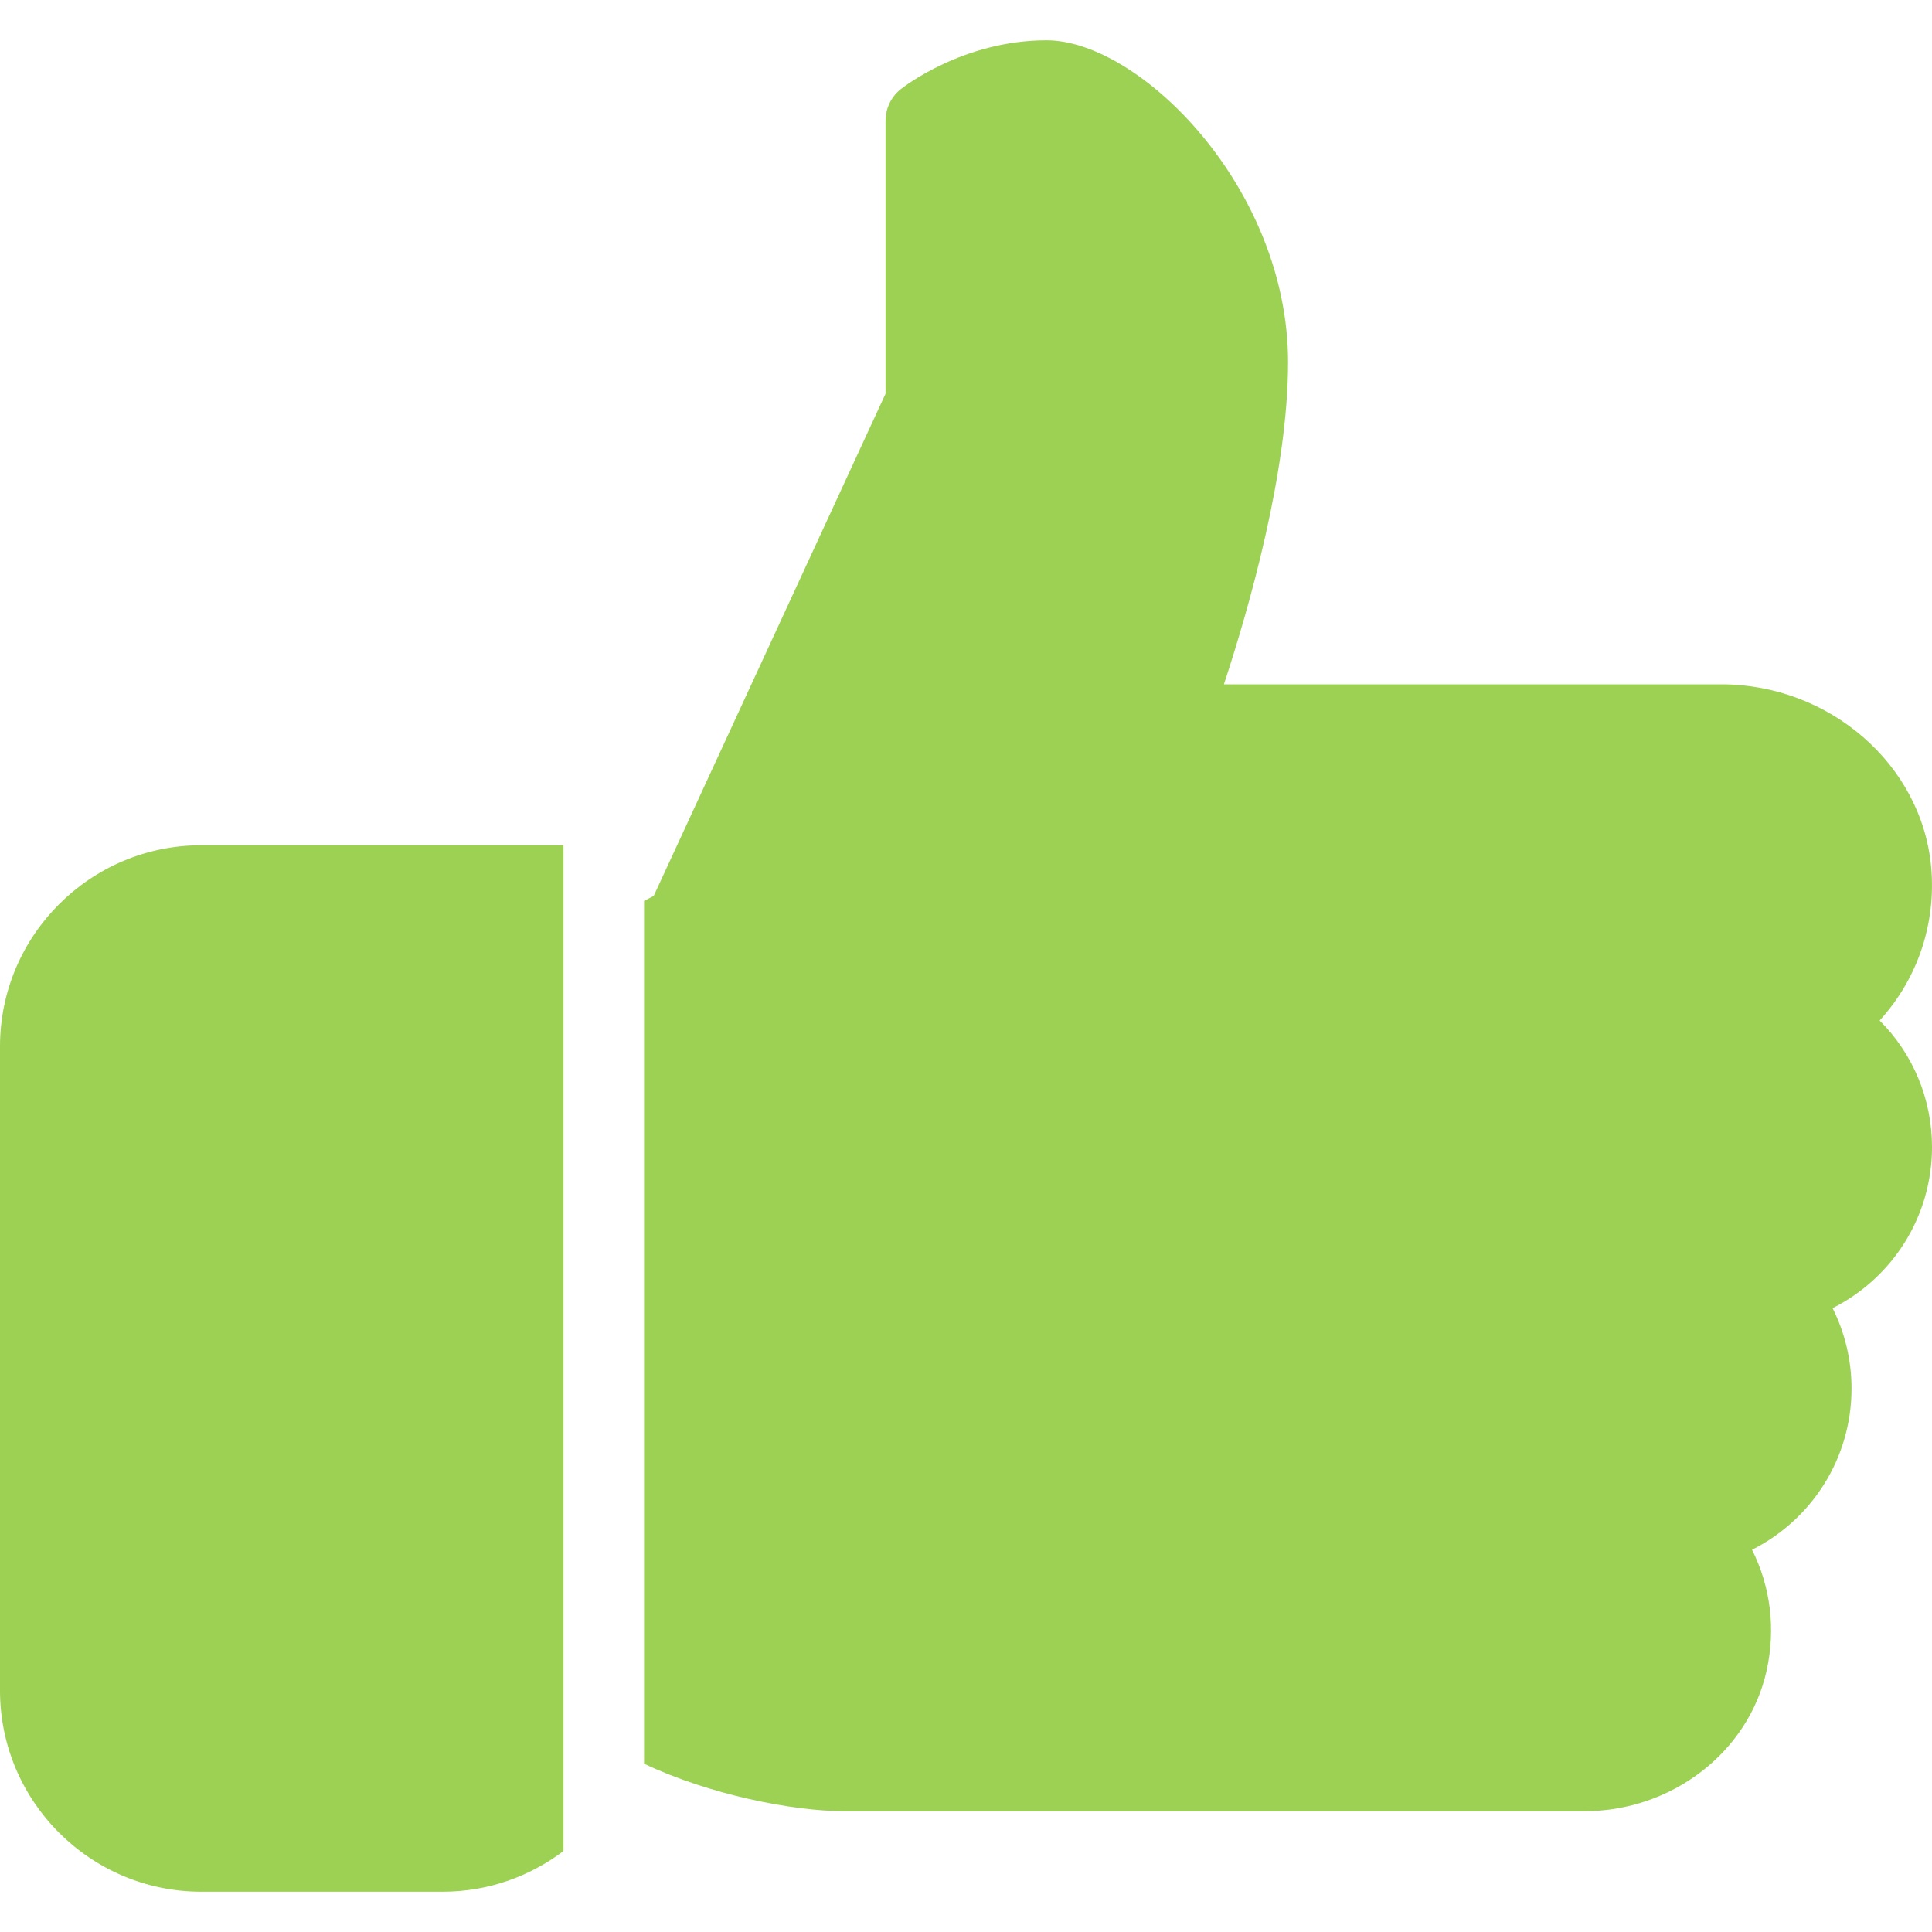 <svg width="20" height="20" viewBox="0 0 20 20" fill="none" xmlns="http://www.w3.org/2000/svg">
<g clip-path="url(#clip0)">
<path d="M2.083 8.75C0.935 8.75 0 9.685 0 10.833V17.5C0 18.648 0.935 19.583 2.083 19.583H4.583C5.053 19.583 5.484 19.425 5.833 19.162V8.75H2.083Z" fill="#9CD153"/>
<path d="M20 11.875C20 11.374 19.802 10.908 19.458 10.564C19.847 10.138 20.045 9.567 19.991 8.973C19.894 7.914 18.939 7.084 17.818 7.084H12.67C12.925 6.309 13.334 4.89 13.334 3.75C13.334 1.943 11.798 0.417 10.834 0.417C9.968 0.417 9.349 0.904 9.323 0.924C9.224 1.004 9.167 1.124 9.167 1.25V4.076L6.767 9.275L6.667 9.326V18.258C7.345 18.578 8.204 18.75 8.75 18.75H16.399C17.307 18.75 18.101 18.139 18.288 17.294C18.384 16.86 18.328 16.423 18.137 16.043C18.753 15.733 19.167 15.099 19.167 14.375C19.167 14.08 19.099 13.798 18.971 13.542C19.587 13.232 20 12.598 20 11.875Z" fill="#9CD153"/>
</g>
<defs>
<clipPath id="clip0">
<rect width="20" height="20" fill="white"/>
</clipPath>
</defs>
</svg>
